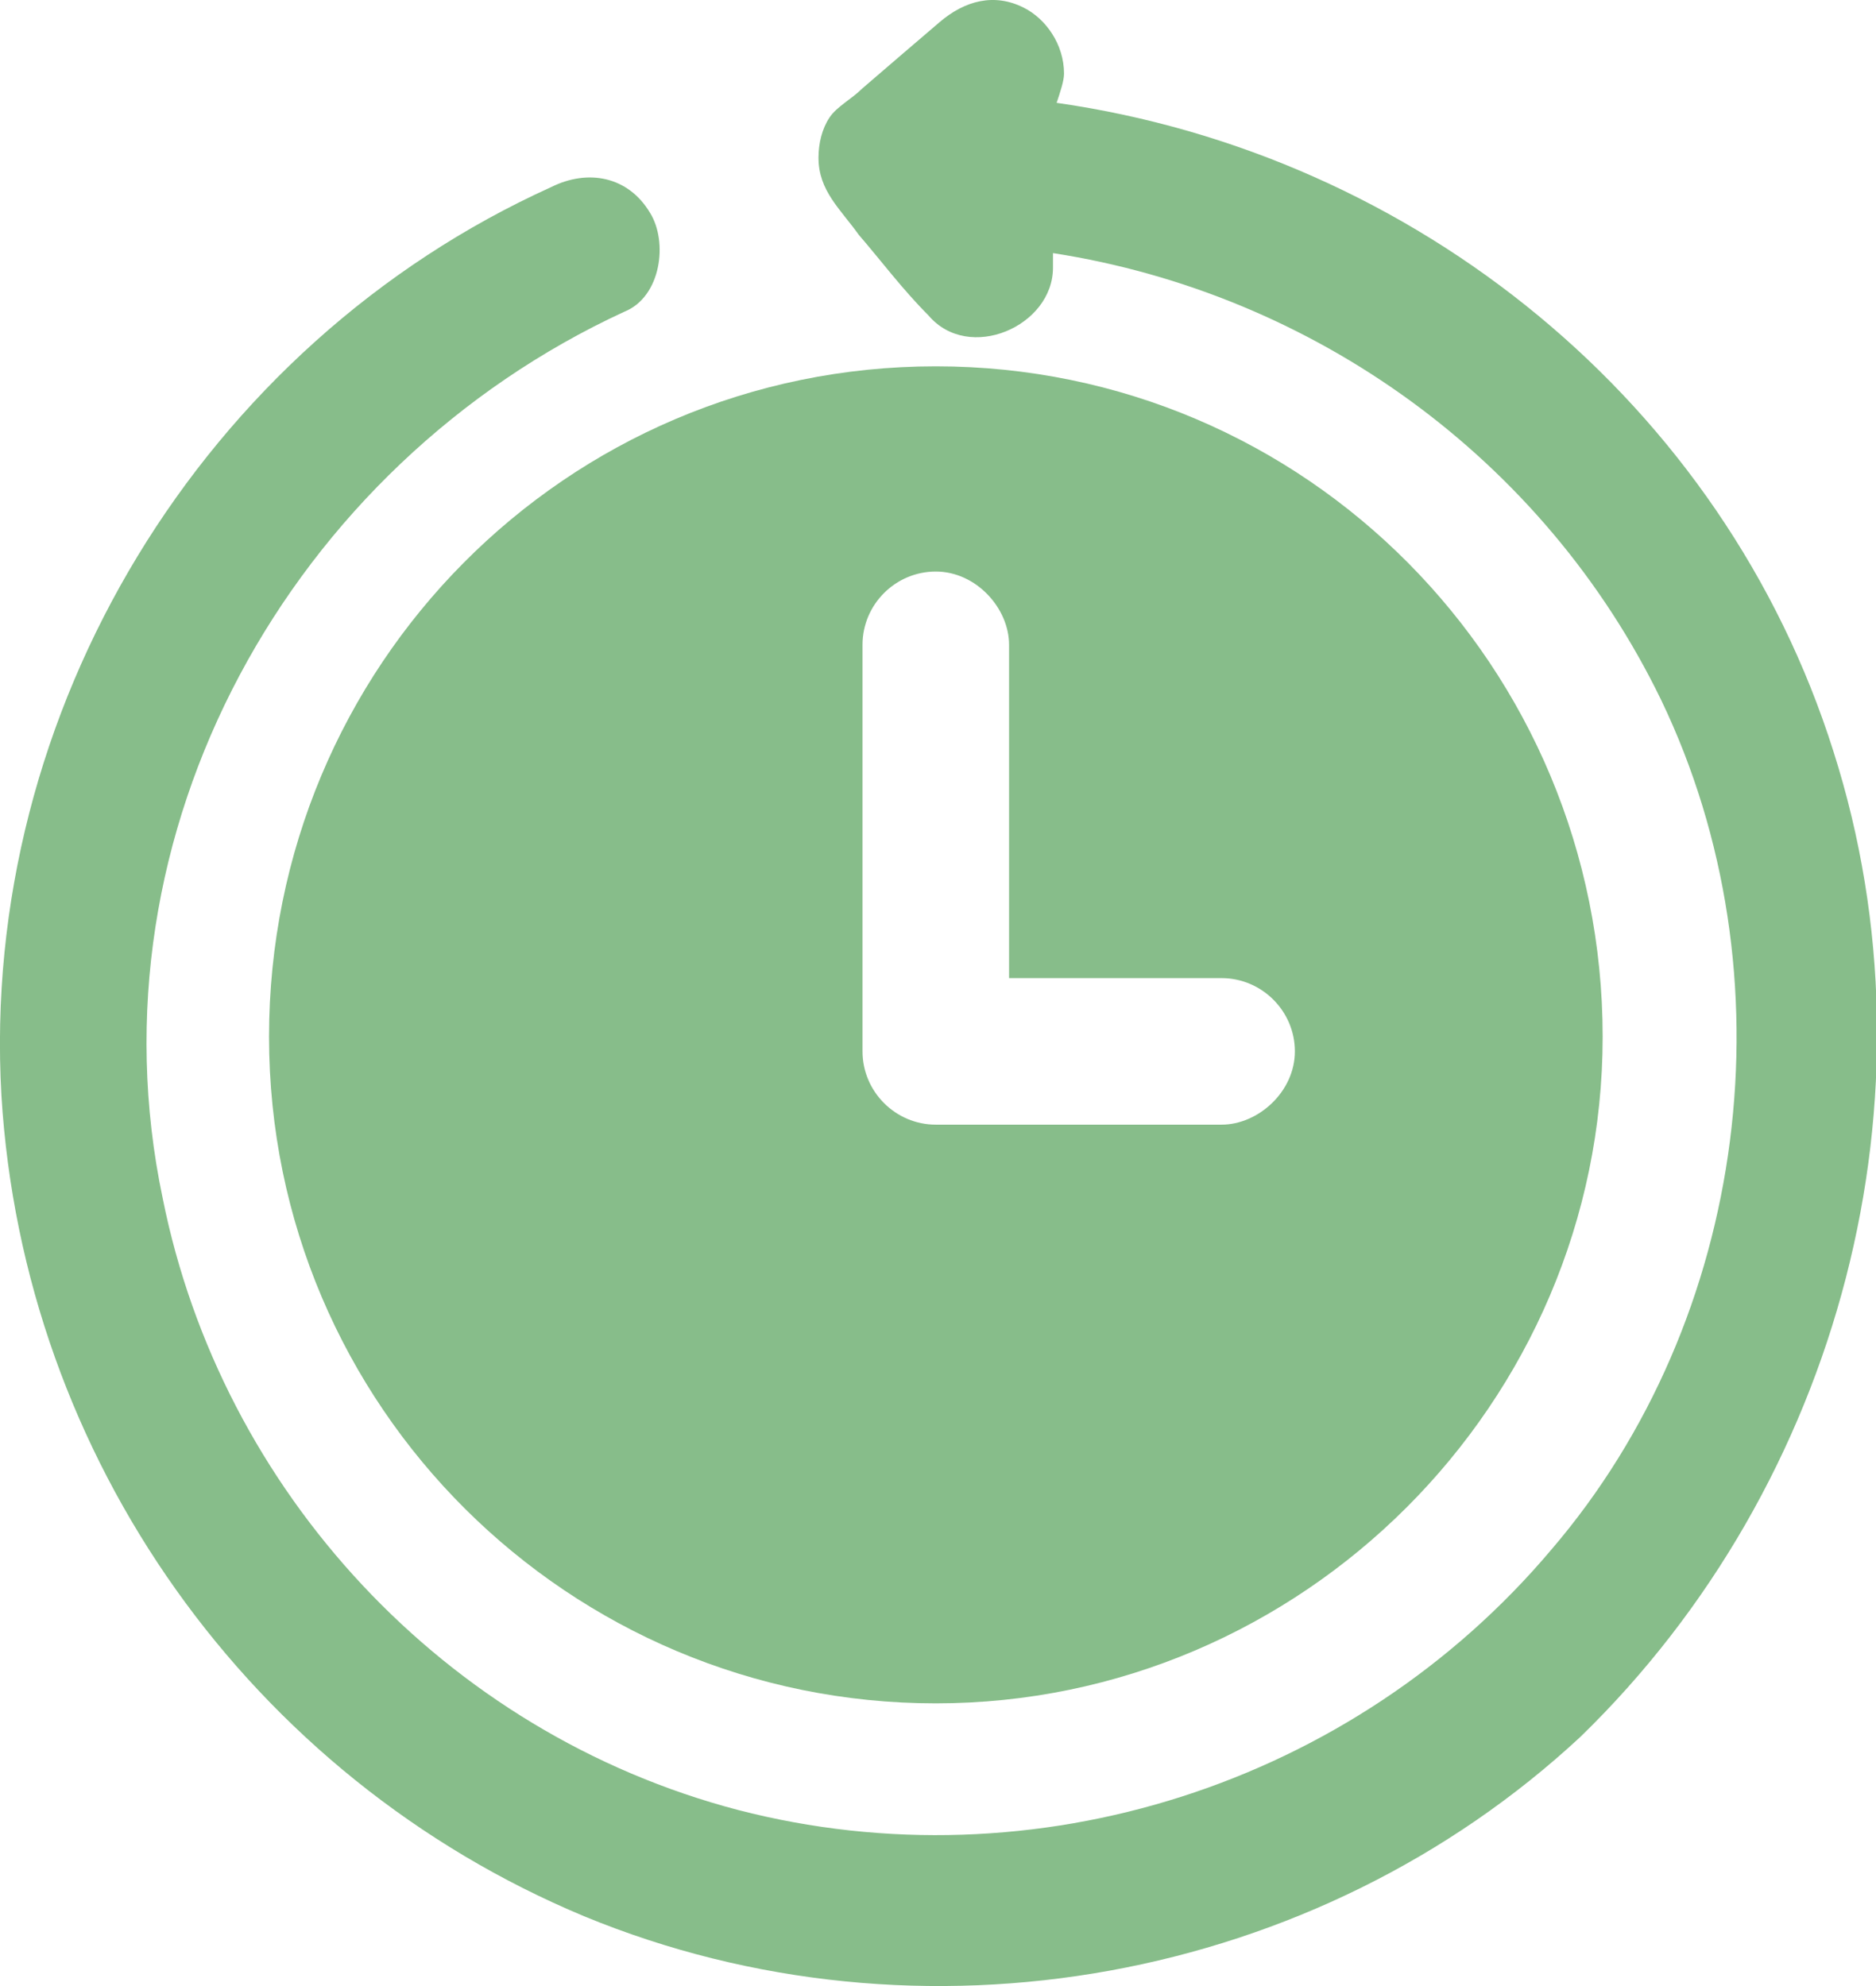 <?xml version="1.0" encoding="UTF-8"?> <svg xmlns="http://www.w3.org/2000/svg" width="17" height="18" viewBox="0 0 17 18" fill="none"><path d="M2.438 9.396C2.438 12.749 5.16 15.438 8.48 15.438C11.8 15.438 14.523 12.716 14.523 9.396C14.523 6.043 11.833 3.32 8.48 3.32C5.127 3.32 2.438 6.043 2.438 9.396ZM7.816 9.064C7.816 8.002 7.816 6.939 7.816 5.844C7.816 5.478 8.115 5.18 8.48 5.18C8.845 5.18 9.144 5.512 9.144 5.844V6.308V8.865H11.07C11.435 8.865 11.734 9.164 11.734 9.529C11.734 9.894 11.402 10.193 11.07 10.193C10.206 10.193 9.343 10.193 8.48 10.193C8.115 10.193 7.816 9.894 7.816 9.529C7.816 9.363 7.816 9.23 7.816 9.064Z" fill="#87BD8A"></path><path d="M16.614 6.809C15.618 3.655 12.829 1.397 9.575 0.932C9.608 0.833 9.642 0.733 9.642 0.667C9.642 0.401 9.476 0.169 9.276 0.069C9.011 -0.064 8.745 0.003 8.513 0.202C8.28 0.401 8.048 0.6 7.816 0.8C7.716 0.899 7.583 0.966 7.517 1.065C7.45 1.165 7.417 1.298 7.417 1.43C7.417 1.729 7.616 1.895 7.782 2.128C7.982 2.36 8.181 2.626 8.413 2.858C8.778 3.29 9.542 2.958 9.542 2.426V2.393C9.542 2.36 9.542 2.327 9.542 2.294C11.899 2.659 13.991 4.153 15.053 6.344C16.249 8.834 15.85 11.955 14.057 14.046C12.264 16.171 9.376 17.101 6.687 16.404C4.031 15.707 2.006 13.515 1.474 10.859C0.777 7.539 2.636 4.219 5.658 2.825C5.99 2.692 6.056 2.194 5.89 1.928C5.691 1.596 5.326 1.53 4.994 1.696C1.84 3.124 -0.186 6.444 0.013 9.93C0.213 13.216 2.271 16.105 5.292 17.367C8.347 18.628 11.932 17.964 14.323 15.74C16.68 13.449 17.61 9.93 16.614 6.809Z" fill="#87BD8A"></path></svg> 